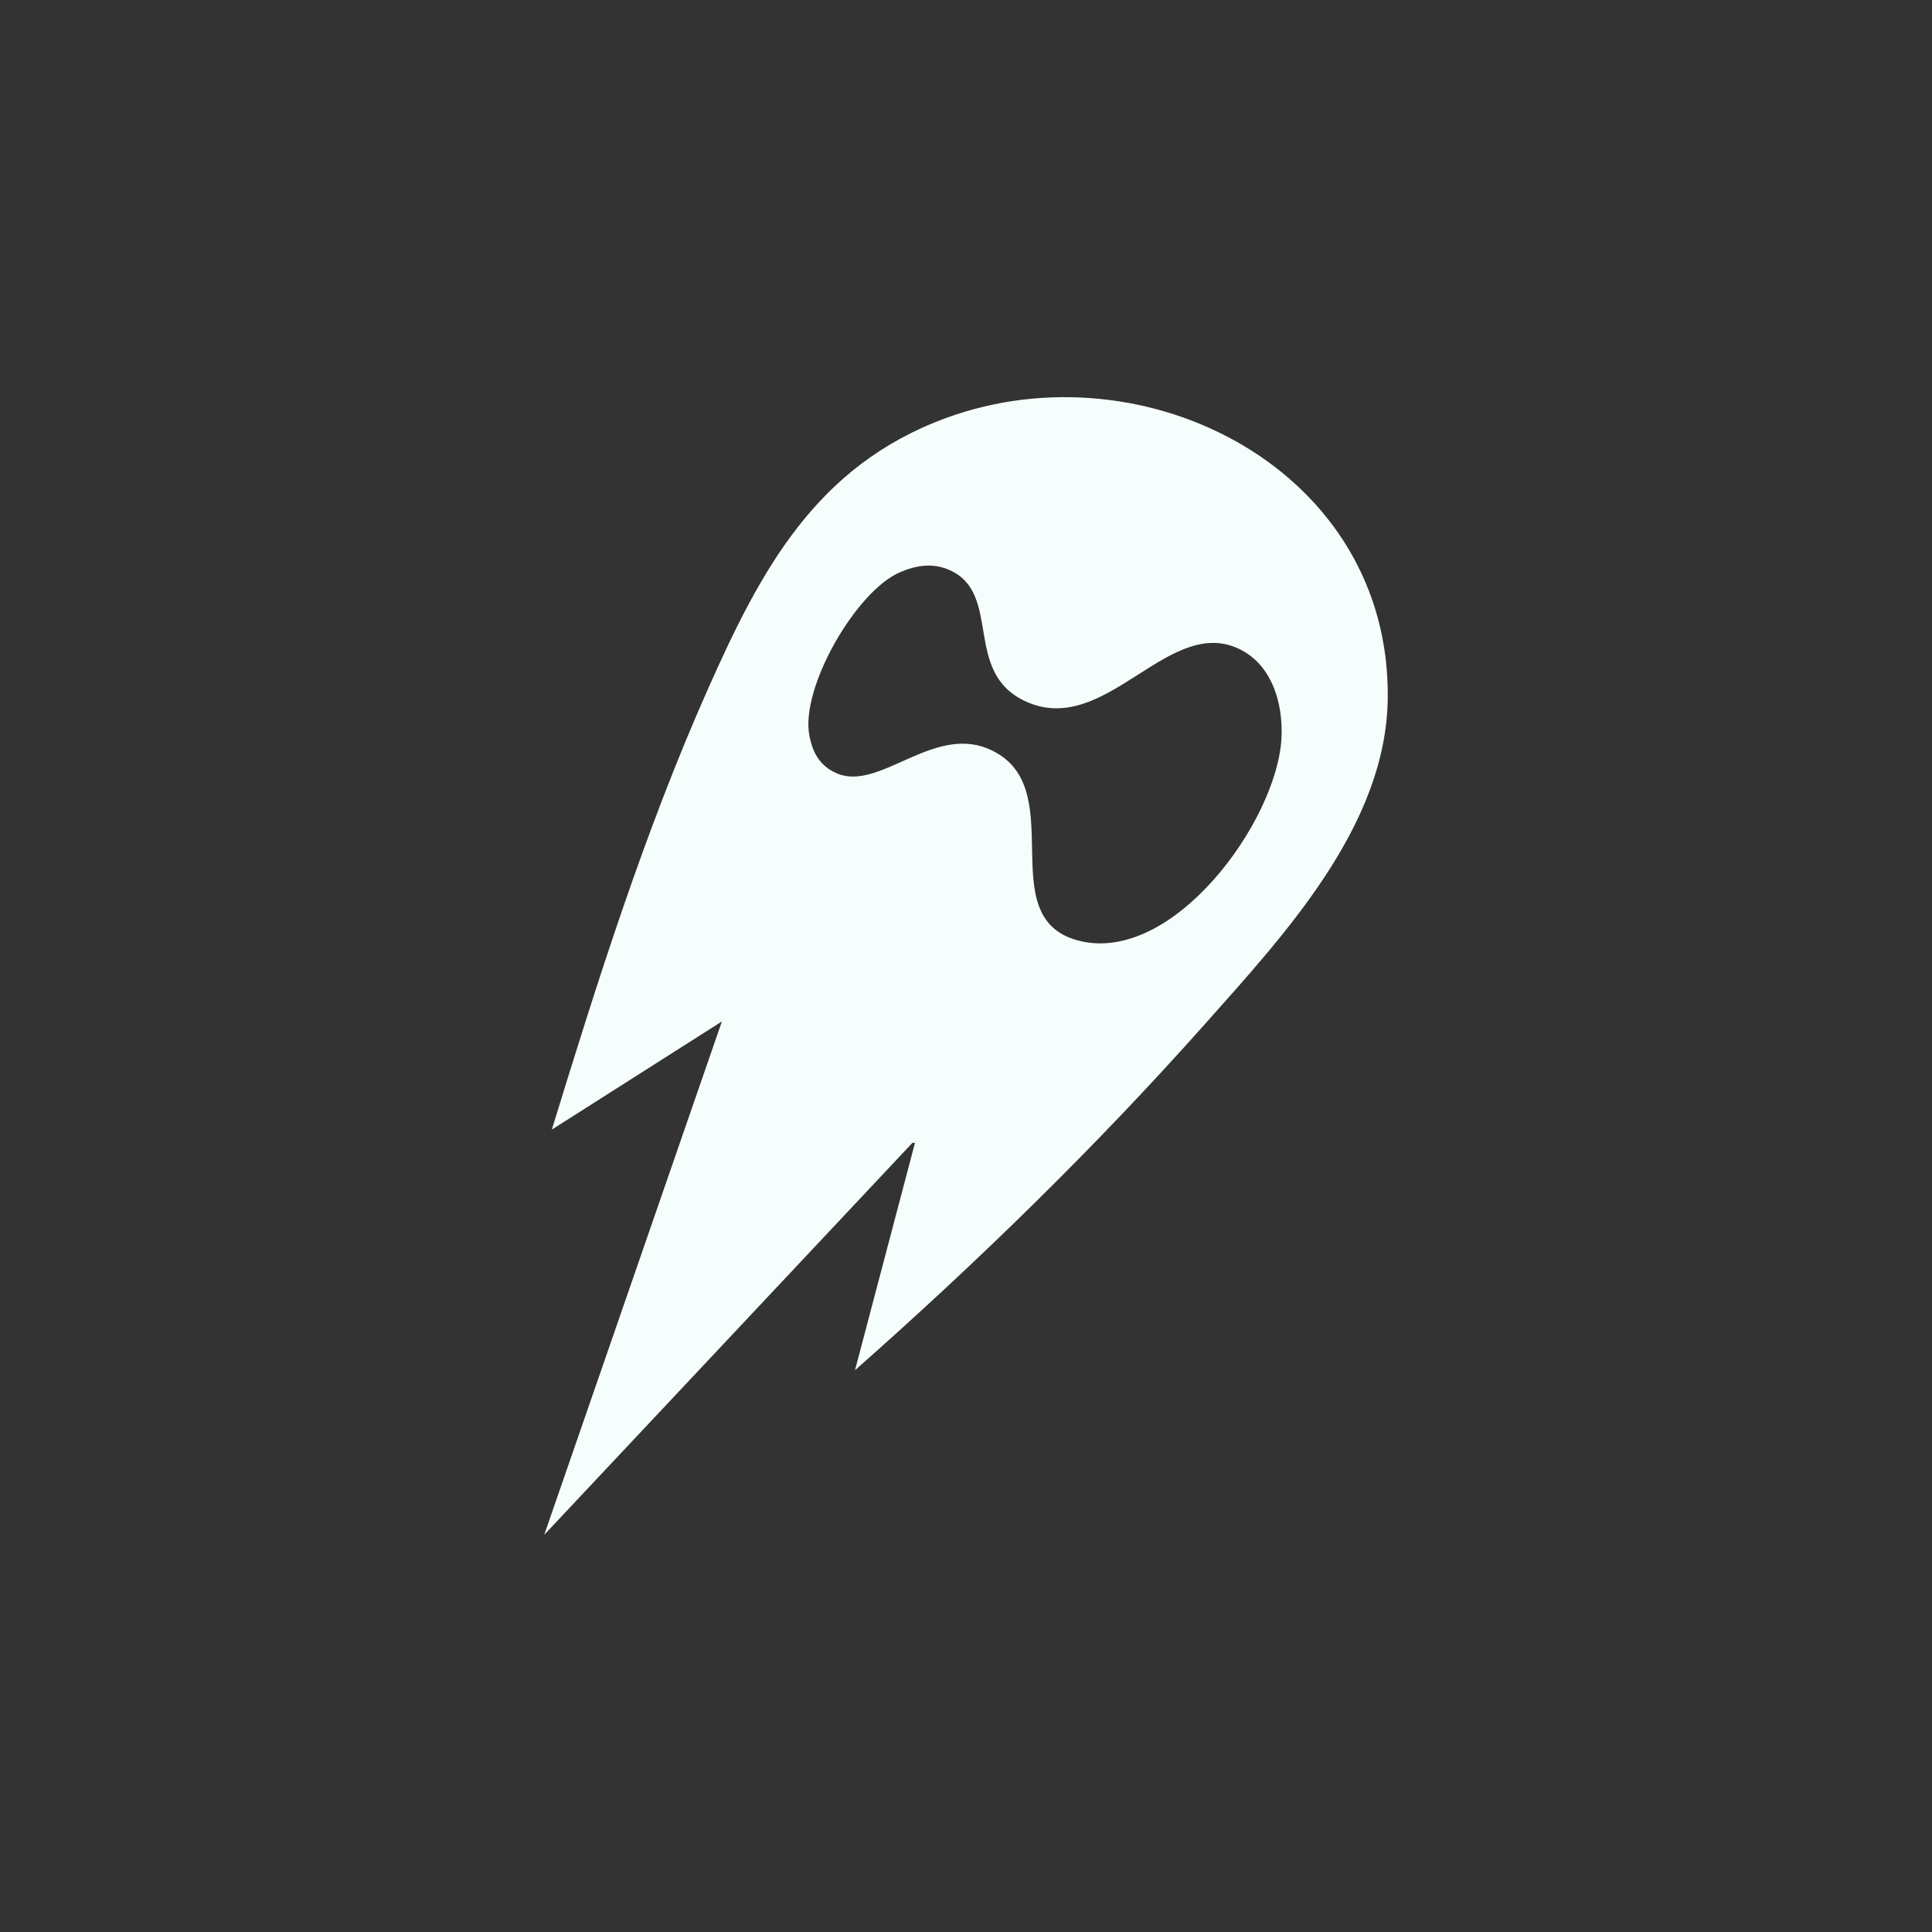 <?xml version="1.0" encoding="UTF-8"?>
<svg id="Calque_1" xmlns="http://www.w3.org/2000/svg" version="1.1" viewBox="0 0 1000 1000">
  <rect x="0" y="0" width="1000" height="1000" fill="#333333" stroke="none"/>
  <!-- Generator: Adobe Illustrator 29.8.2, SVG Export Plug-In . SVG Version: 2.1.1 Build 3)  -->
  <defs>
    <style>
      .st1 {
        fill: #f6fefd;
      }
    </style>
  </defs>
  <path class="st1" d="M442.54,709.24l31.04-117.66-1.3-.06-190.59,202.89,91.97-265.72-88.03,55.98c23.64-76.94,47.99-154.16,80.71-227.82,27.29-61.44,55.85-115.79,123.42-140.52,103.43-37.85,230.24,27.35,228.53,145.48-.95,65.73-53.43,121.91-94.75,168.38-56.38,63.4-117.42,122.88-180.99,179.03ZM465.89,296.17c-22.85,9.75-51.6,59.77-46.99,84.41,1.74,9.29,5.7,16.21,14.66,19.88,21.55,8.82,49.1-24.72,77.61-13.03,44.61,18.3,1.26,86.94,46.53,99.29,48.77,13.3,103.09-61.15,105.57-104.35,1.06-18.53-5.11-39.58-23.56-47.23-36.24-15.01-68.24,46.92-109.15,27.76-32.2-15.08-11.86-55.15-38.61-67.63-8.73-4.07-17.34-2.82-26.05.89Z"/>
</svg>